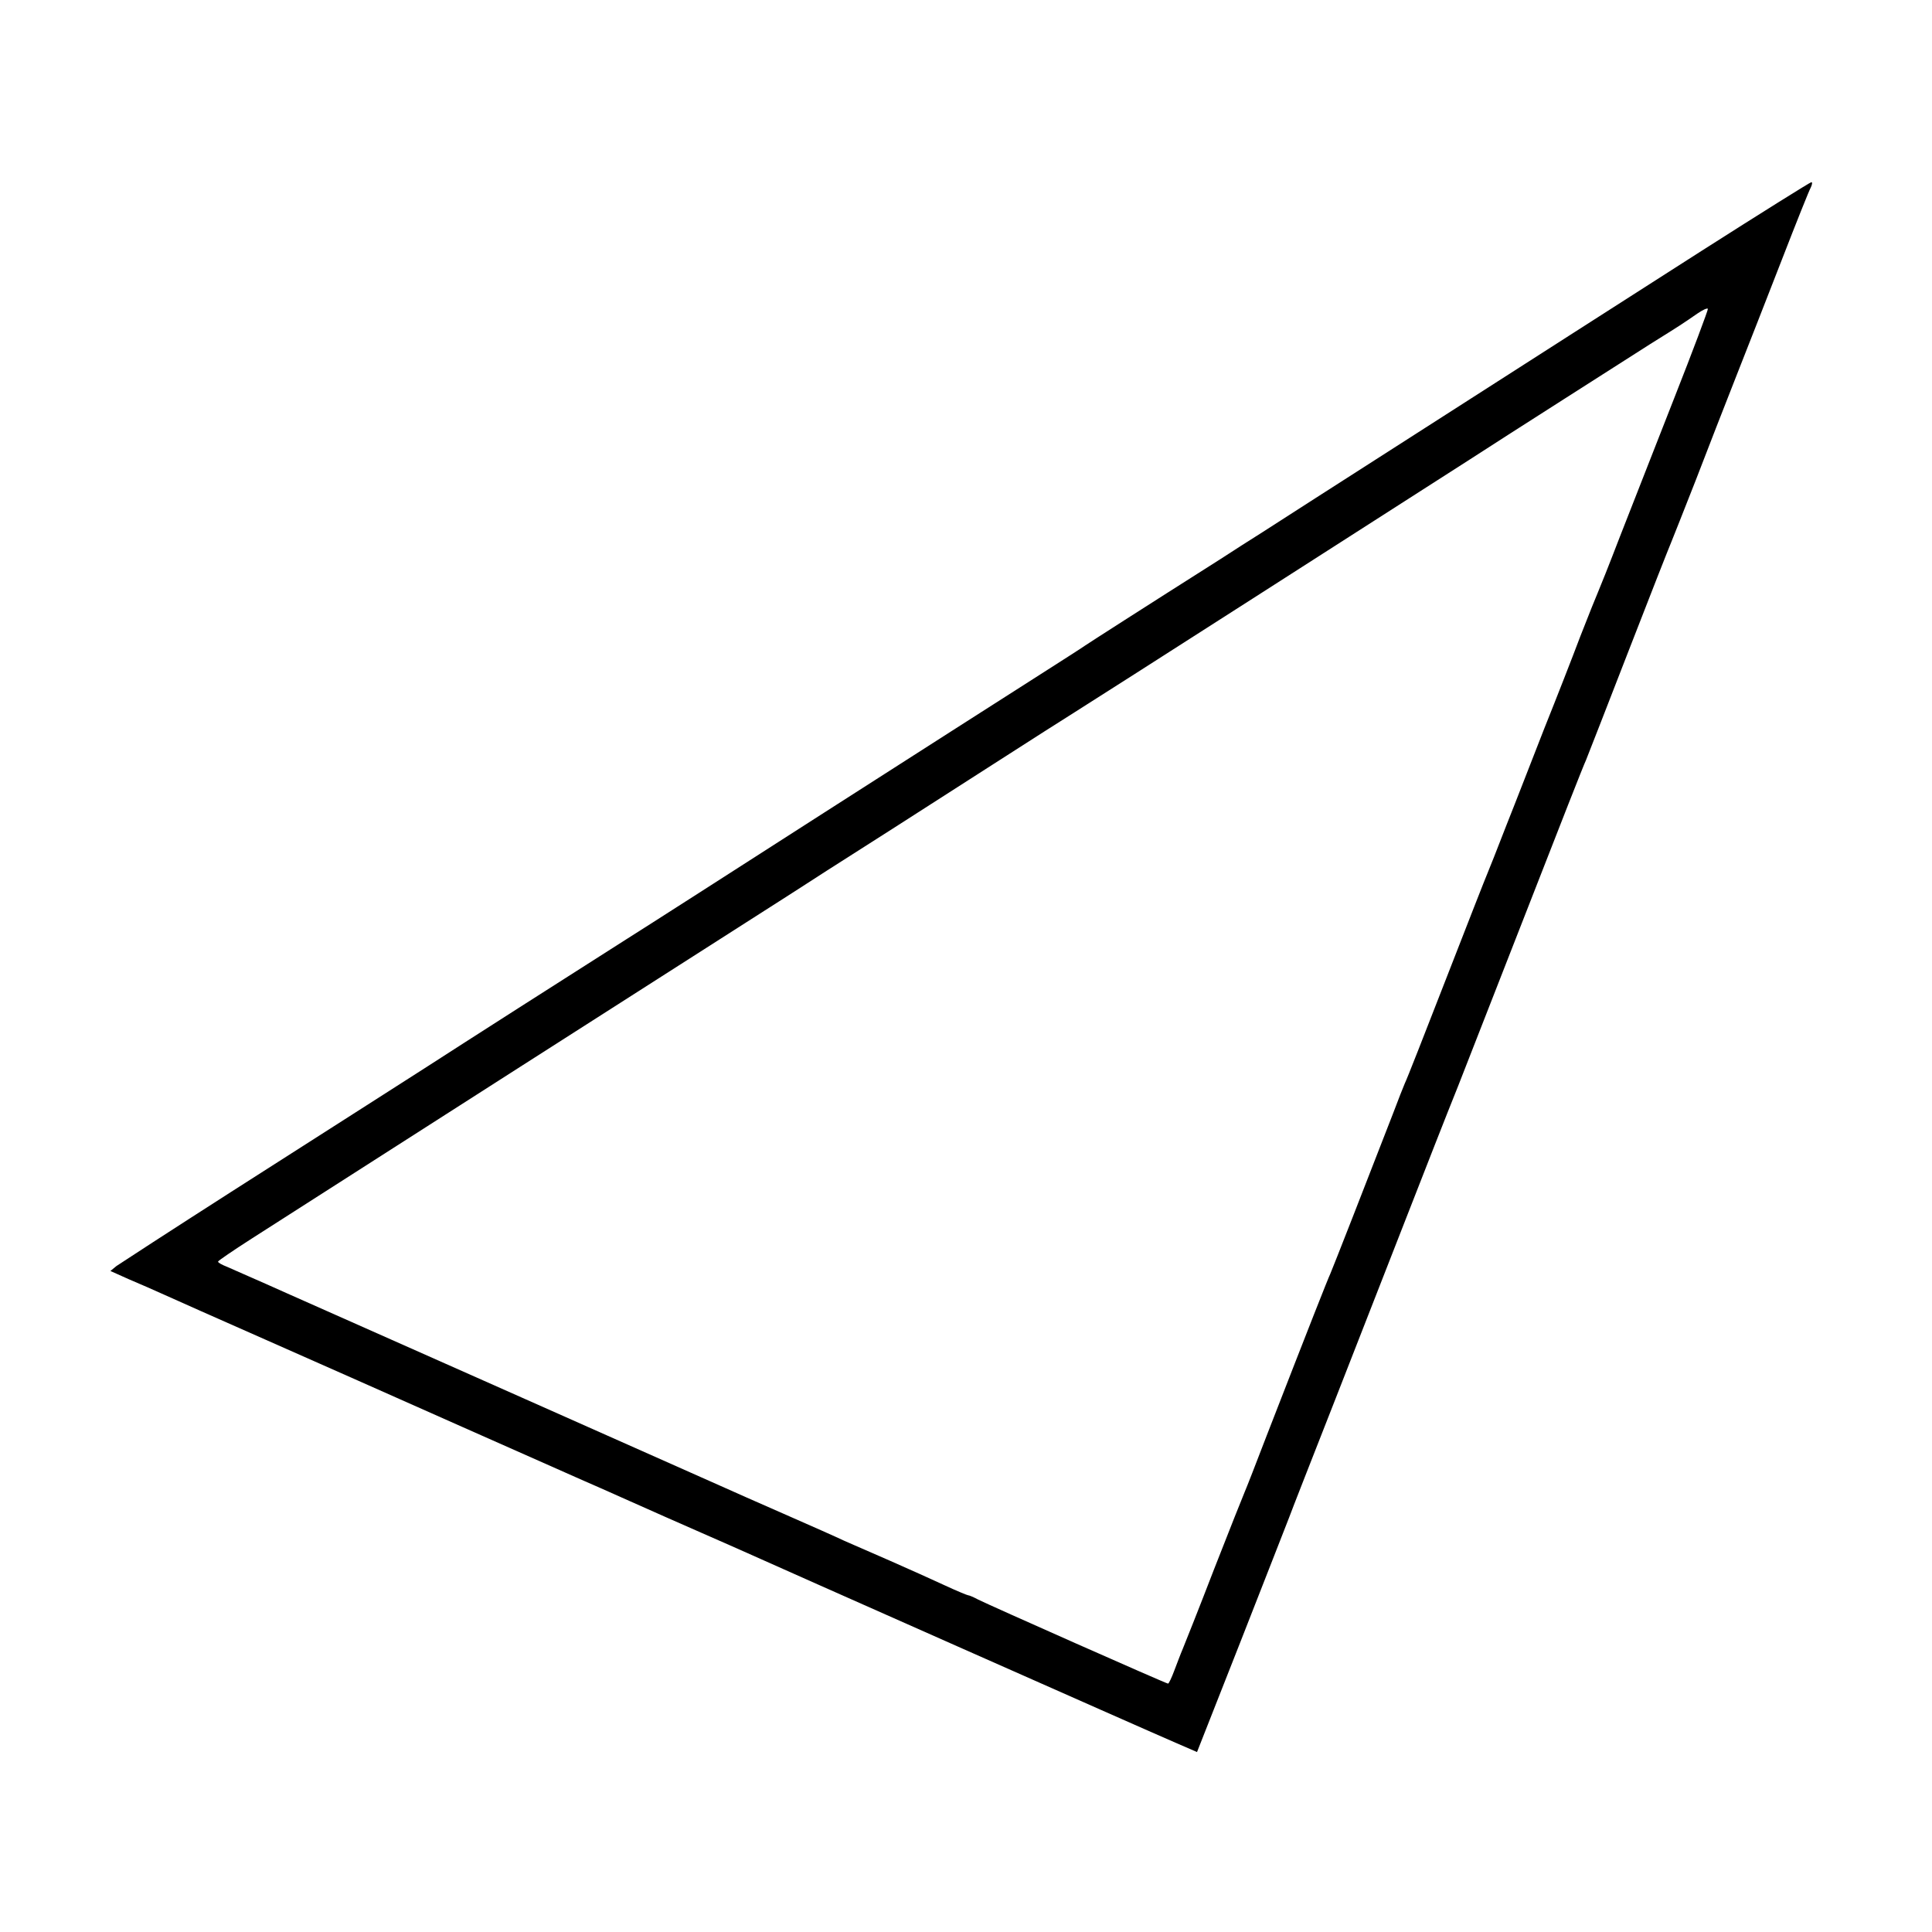 <svg version="1" xmlns="http://www.w3.org/2000/svg" width="933.333" height="933.333" viewBox="0 0 700 700"><path d="M616.5 90.9c-21.4 13.7-42.8 27.4-47.5 30.4-4.7 3-30.1 19.3-56.5 36.2-26.4 16.9-51.2 32.8-55.2 35.4-4 2.5-10.7 6.8-15 9.6-28.7 18.2-48 30.6-49.3 31.5-.8.6-9.1 5.9-18.5 11.9-9.3 5.9-43.5 27.8-76 48.6-32.4 20.8-64.7 41.5-71.7 45.9-18.6 11.8-61.3 39.1-72.1 46.1-11.9 7.6-23.1 14.8-71.2 45.5-21.4 13.7-40 25.8-41.3 26.7l-2.2 1.8 6.7 3c3.8 1.6 9.5 4.1 12.8 5.6 3.3 1.5 19.7 8.8 36.5 16.2 16.8 7.4 49 21.7 71.5 31.7 22.6 10 42.4 18.8 44 19.5 1.7.7 9.1 4 16.5 7.3s19.1 8.5 26 11.5c6.9 3 14.5 6.4 17 7.5 6.1 2.8 145.5 64.6 155.1 68.7l7.6 3.3 15.8-40.1c8.7-22.1 16.5-42.2 17.5-44.7.9-2.5 8.6-22.1 17-43.5 8.4-21.5 20.1-51.4 26-66.5 5.9-15.1 14.1-36.1 18.3-46.5 4.1-10.5 15.9-40.6 26.2-67 10.3-26.4 19.3-49.4 20.1-51 .7-1.7 7.6-19.4 15.4-39.5 7.8-20.1 14.8-37.9 15.5-39.5.7-1.7 4.7-11.8 8.9-22.5 4.1-10.7 10.7-27.6 14.6-37.5 3.9-9.9 11.4-29 16.6-42.4 5.2-13.4 9.9-25.2 10.5-26.2.5-1.1.6-1.9.2-1.9-.4 0-18.3 11.2-39.8 24.9zm-10 53.6c-6.9 17.6-15.7 40.1-19.6 50-3.8 9.9-7.4 18.9-7.9 20-.5 1.1-3.4 8.3-6.4 16-2.9 7.7-8.8 22.8-13.1 33.5-4.2 10.7-10.3 26.5-13.7 35-3.3 8.5-6.4 16.4-6.9 17.5-.5 1.1-7.2 18.2-14.9 38s-14.4 36.9-15 38c-.5 1.1-2.4 6-4.3 11-9.6 24.8-21.9 56.2-22.7 58-.9 1.9-7.3 18.1-23 58.5-3.9 10.2-7.5 19.4-8 20.5-.5 1.1-5.5 13.7-11.1 28-5.5 14.3-10.7 27.3-11.4 29-.7 1.6-2 5.1-3 7.7-1 2.7-2 4.8-2.3 4.8-.7 0-65-28.5-68.9-30.5-1.5-.8-3.1-1.5-3.5-1.5-.3 0-4.2-1.6-8.5-3.6s-13.2-6-19.8-8.9c-6.6-2.9-14-6.1-16.5-7.2-2.5-1.2-12.4-5.6-22-9.8-9.6-4.2-19.3-8.5-21.5-9.5-2.2-1-34.6-15.4-72-32s-76.3-33.9-86.5-38.4c-10.2-4.6-20-8.8-21.7-9.6-1.8-.7-3.3-1.5-3.3-1.9 0-.3 5.6-4.1 12.3-8.4 13.2-8.5 184-117.7 192.2-122.9 2.8-1.8 10-6.4 16-10.3 6.1-3.9 16.9-10.8 24-15.3 7.2-4.6 23.6-15.1 36.5-23.4 12.9-8.3 26.1-16.7 29.3-18.7 6.8-4.2 117.8-75.3 143.2-91.6 13.7-8.9 56.3-36 65.5-41.9 10.9-6.8 11.2-7 17-11 1.9-1.3 3.6-2.1 3.8-1.7.1.4-5.4 15.1-12.3 32.6z"/></svg>
